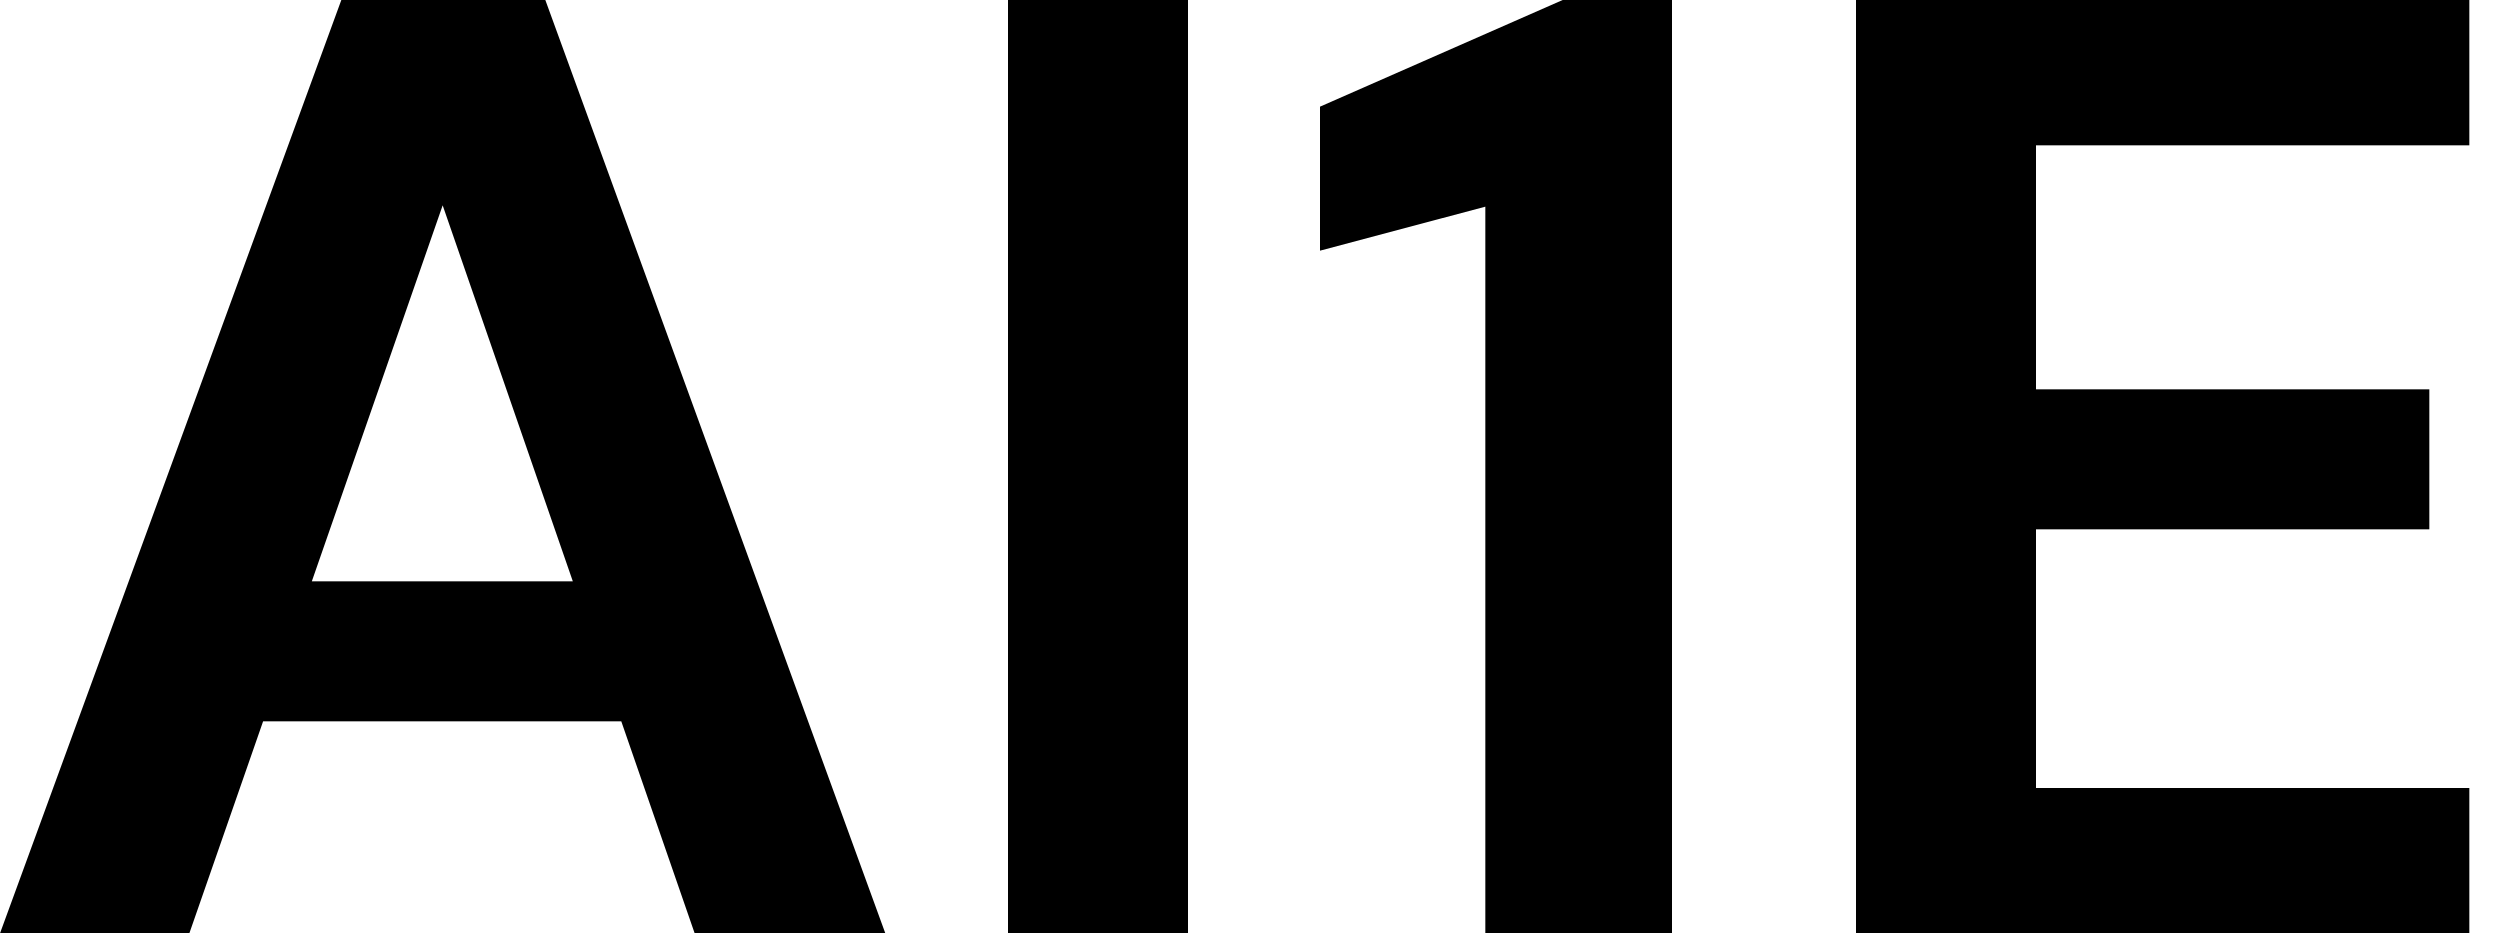 <svg baseProfile="full" height="28" version="1.1" viewBox="0 0 75 28" width="75" xmlns="http://www.w3.org/2000/svg" xmlns:ev="http://www.w3.org/2001/xml-events" xmlns:xlink="http://www.w3.org/1999/xlink"><defs /><g><path d="M0.88 28.0 11.12 0.0H17.24L27.44 28.0H21.72L14.16 6.16L6.56 28.0ZM5.4 21.64 6.84 17.44H21.08L22.48 21.64Z M31.12 28.0V0.0H36.52V28.0Z M45.44 28.0V6.2L40.48 7.52V3.2L47.76 0.0H51.04V28.0Z M56.56 28.0V0.0H74.96V4.36H61.96V11.68H73.76V15.88H61.96V23.64H74.96V28.0Z " fill="rgb(0,0,0)" transform="translate(-0.88, 0)" /></g></svg>
